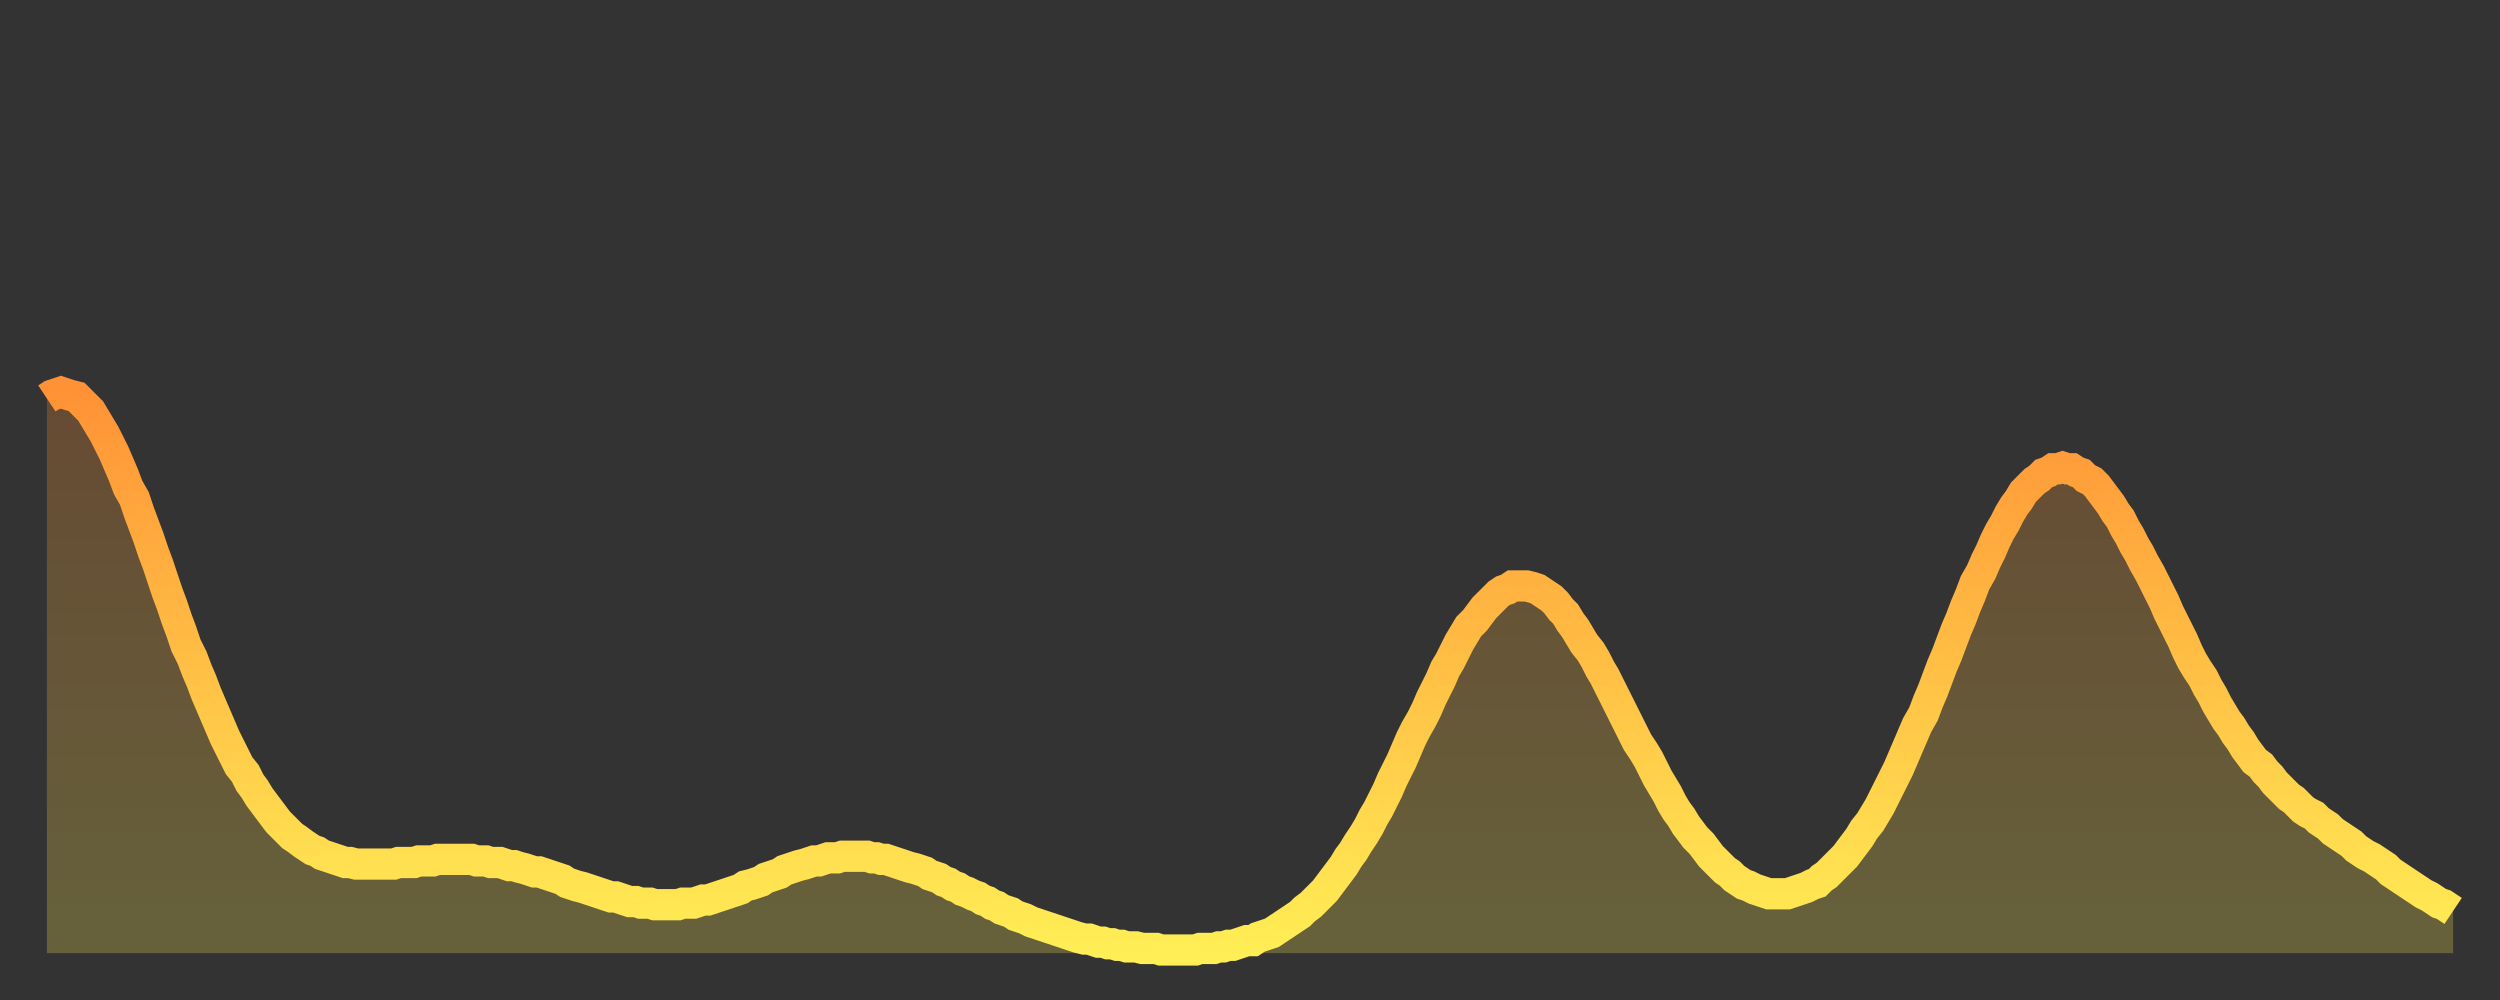 <?xml version="1.0" encoding="utf-8" ?>
<svg baseProfile="full" height="64" version="1.1" width="160" xmlns="http://www.w3.org/2000/svg" xmlns:ev="http://www.w3.org/2001/xml-events" xmlns:xlink="http://www.w3.org/1999/xlink"><rect width="100%" height="100%" fill="#333333" stroke="none"/><defs><linearGradient id="id1512938" x1="0" x2="0" y1="0" y2="1"><stop offset="0%" stop-color="#ff9236" /><stop offset="50%" stop-color="#ffc045" /><stop offset="100%" stop-color="#ffee55" /></linearGradient></defs><g transform="translate(3,3)"><g><path d="M 0.0 22.5 0.3 22.3 0.6 22.2 0.9 22.1 1.2 22.2 1.5 22.3 1.9 22.4 2.2 22.7 2.5 23.0 2.8 23.3 3.1 23.8 3.4 24.3 3.7 24.8 4.0 25.4 4.3 26.0 4.6 26.7 4.9 27.4 5.2 28.2 5.6 28.9 5.9 29.8 6.2 30.6 6.5 31.4 6.8 32.3 7.1 33.1 7.4 34.0 7.7 34.9 8.0 35.7 8.3 36.6 8.6 37.4 8.9 38.3 9.3 39.1 9.6 39.9 9.9 40.6 10.2 41.4 10.5 42.1 10.8 42.8 11.1 43.5 11.4 44.2 11.7 44.8 12.0 45.4 12.3 46.0 12.7 46.5 13.0 47.1 13.3 47.5 13.6 48.0 13.9 48.4 14.2 48.8 14.5 49.2 14.8 49.6 15.1 49.9 15.4 50.2 15.7 50.5 16.0 50.7 16.4 51.0 16.7 51.2 17.0 51.4 17.3 51.5 17.6 51.7 17.9 51.8 18.2 51.9 18.5 52.0 18.8 52.1 19.1 52.2 19.4 52.2 19.8 52.3 20.1 52.3 20.4 52.3 20.7 52.3 21.0 52.3 21.3 52.3 21.6 52.3 21.9 52.3 22.2 52.3 22.5 52.2 22.8 52.2 23.1 52.2 23.5 52.2 23.8 52.1 24.1 52.1 24.4 52.1 24.7 52.1 25.0 52.0 25.3 52.0 25.6 52.0 25.9 52.0 26.2 52.0 26.5 52.0 26.8 52.0 27.2 52.0 27.5 52.1 27.8 52.1 28.1 52.1 28.4 52.2 28.7 52.2 29.0 52.2 29.3 52.3 29.6 52.4 29.9 52.4 30.2 52.5 30.6 52.6 30.9 52.7 31.2 52.8 31.5 52.8 31.8 52.9 32.1 53.0 32.4 53.1 32.7 53.2 33.0 53.3 33.3 53.5 33.6 53.6 33.9 53.7 34.3 53.8 34.6 53.9 34.9 54.0 35.2 54.1 35.5 54.2 35.8 54.3 36.1 54.4 36.4 54.4 36.7 54.5 37.0 54.6 37.3 54.7 37.7 54.7 38.0 54.8 38.3 54.8 38.6 54.8 38.9 54.9 39.2 54.9 39.5 54.9 39.8 54.9 40.1 54.9 40.4 54.9 40.7 54.8 41.0 54.8 41.4 54.8 41.7 54.7 42.0 54.6 42.3 54.6 42.6 54.5 42.9 54.4 43.2 54.3 43.5 54.2 43.8 54.1 44.1 54.0 44.4 53.9 44.7 53.7 45.1 53.6 45.4 53.5 45.7 53.4 46.0 53.2 46.3 53.1 46.6 53.0 46.9 52.9 47.2 52.7 47.5 52.6 47.8 52.5 48.1 52.4 48.5 52.3 48.8 52.2 49.1 52.1 49.4 52.1 49.7 52.0 50.0 51.9 50.3 51.9 50.6 51.9 50.9 51.8 51.2 51.8 51.5 51.8 51.8 51.8 52.2 51.8 52.5 51.8 52.8 51.9 53.1 51.9 53.4 52.0 53.7 52.0 54.0 52.1 54.3 52.2 54.6 52.3 54.9 52.4 55.2 52.5 55.6 52.6 55.9 52.7 56.2 52.8 56.5 53.0 56.8 53.1 57.1 53.2 57.4 53.4 57.7 53.5 58.0 53.7 58.3 53.8 58.6 54.0 58.9 54.1 59.3 54.3 59.6 54.4 59.9 54.6 60.2 54.7 60.5 54.9 60.8 55.0 61.1 55.2 61.4 55.3 61.7 55.4 62.0 55.6 62.3 55.7 62.6 55.8 63.0 56.0 63.3 56.1 63.6 56.2 63.9 56.3 64.2 56.4 64.5 56.5 64.8 56.6 65.1 56.7 65.4 56.8 65.7 56.9 66.0 57.0 66.4 57.1 66.7 57.1 67.0 57.2 67.3 57.3 67.6 57.3 67.9 57.4 68.2 57.4 68.5 57.5 68.8 57.5 69.1 57.6 69.4 57.6 69.7 57.6 70.1 57.7 70.4 57.7 70.7 57.7 71.0 57.7 71.3 57.8 71.6 57.8 71.9 57.8 72.2 57.8 72.5 57.8 72.8 57.8 73.1 57.8 73.5 57.8 73.8 57.7 74.1 57.7 74.4 57.7 74.7 57.7 75.0 57.6 75.3 57.6 75.6 57.5 75.9 57.5 76.2 57.4 76.5 57.3 76.8 57.2 77.2 57.2 77.5 57.0 77.8 56.9 78.1 56.8 78.4 56.7 78.7 56.5 79.0 56.3 79.3 56.1 79.6 55.9 79.9 55.7 80.2 55.5 80.5 55.2 80.9 54.9 81.2 54.6 81.5 54.3 81.8 54.0 82.1 53.6 82.4 53.2 82.7 52.8 83.0 52.4 83.3 51.9 83.6 51.5 83.9 51.0 84.3 50.4 84.6 49.9 84.9 49.3 85.2 48.8 85.5 48.2 85.8 47.6 86.1 46.9 86.4 46.3 86.7 45.7 87.0 45.0 87.3 44.3 87.6 43.7 88.0 43.0 88.3 42.4 88.6 41.7 88.9 41.1 89.2 40.5 89.5 39.8 89.8 39.3 90.1 38.7 90.4 38.1 90.7 37.6 91.0 37.1 91.4 36.7 91.7 36.3 92.0 35.9 92.3 35.6 92.6 35.3 92.9 35.0 93.2 34.8 93.5 34.7 93.8 34.5 94.1 34.5 94.4 34.5 94.7 34.5 95.1 34.6 95.4 34.7 95.7 34.9 96.0 35.1 96.3 35.3 96.6 35.6 96.9 36.0 97.2 36.3 97.5 36.8 97.8 37.2 98.1 37.7 98.4 38.2 98.8 38.7 99.1 39.2 99.4 39.8 99.7 40.3 100.0 40.9 100.3 41.5 100.6 42.1 100.9 42.7 101.2 43.3 101.5 43.9 101.8 44.5 102.2 45.1 102.5 45.6 102.8 46.2 103.1 46.8 103.4 47.3 103.7 47.8 104.0 48.4 104.3 48.9 104.6 49.3 104.9 49.8 105.2 50.2 105.5 50.6 105.9 51.0 106.2 51.4 106.5 51.8 106.8 52.1 107.1 52.4 107.4 52.7 107.7 52.9 108.0 53.2 108.3 53.4 108.6 53.6 108.9 53.7 109.3 53.9 109.6 54.0 109.9 54.1 110.2 54.2 110.5 54.2 110.8 54.2 111.1 54.2 111.4 54.2 111.7 54.1 112.0 54.0 112.3 53.9 112.6 53.8 113.0 53.6 113.3 53.5 113.6 53.2 113.9 53.0 114.2 52.7 114.5 52.4 114.8 52.1 115.1 51.8 115.4 51.4 115.7 51.0 116.0 50.6 116.3 50.1 116.7 49.6 117.0 49.1 117.3 48.6 117.6 48.0 117.9 47.4 118.2 46.8 118.5 46.2 118.8 45.5 119.1 44.8 119.4 44.1 119.7 43.4 120.1 42.7 120.4 41.9 120.7 41.2 121.0 40.4 121.3 39.6 121.6 38.9 121.9 38.1 122.2 37.3 122.5 36.6 122.8 35.8 123.1 35.1 123.4 34.3 123.8 33.6 124.1 32.9 124.4 32.3 124.7 31.6 125.0 31.0 125.3 30.5 125.6 29.9 125.9 29.4 126.2 29.0 126.5 28.5 126.8 28.2 127.2 27.8 127.5 27.6 127.8 27.3 128.1 27.2 128.4 27.0 128.7 27.0 129.0 26.9 129.3 27.0 129.6 27.0 129.9 27.2 130.2 27.3 130.5 27.6 130.9 27.8 131.2 28.1 131.5 28.5 131.8 28.9 132.1 29.3 132.4 29.8 132.7 30.2 133.0 30.8 133.3 31.3 133.6 31.9 133.9 32.4 134.2 33.0 134.6 33.7 134.9 34.3 135.2 34.9 135.5 35.5 135.8 36.2 136.1 36.8 136.4 37.4 136.7 38.0 137.0 38.7 137.3 39.3 137.6 39.8 138.0 40.4 138.3 41.0 138.6 41.5 138.9 42.1 139.2 42.6 139.5 43.1 139.8 43.5 140.1 44.0 140.4 44.4 140.7 44.9 141.0 45.3 141.3 45.7 141.7 46.0 142.0 46.4 142.3 46.7 142.6 47.1 142.9 47.4 143.2 47.7 143.5 48.0 143.8 48.2 144.1 48.5 144.4 48.8 144.7 49.0 145.1 49.2 145.4 49.5 145.7 49.7 146.0 49.9 146.3 50.2 146.6 50.4 146.9 50.6 147.2 50.8 147.5 51.0 147.8 51.3 148.1 51.5 148.4 51.7 148.8 51.9 149.1 52.1 149.4 52.3 149.7 52.5 150.0 52.8 150.3 53.0 150.6 53.2 150.9 53.4 151.2 53.6 151.5 53.8 151.8 54.0 152.1 54.2 152.5 54.4 152.8 54.6 153.1 54.8 153.4 54.9 153.7 55.1 154.0 55.3" fill="none" id="graph-curve" opacity="1" stroke="url(#id1512938)" stroke-width="2" /><path d="M 0 58 L 0.0 22.5 0.3 22.3 0.6 22.2 0.9 22.1 1.2 22.2 1.5 22.3 1.9 22.4 2.2 22.7 2.5 23.0 2.8 23.3 3.1 23.8 3.4 24.3 3.7 24.8 4.0 25.4 4.3 26.0 4.6 26.7 4.9 27.4 5.2 28.2 5.6 28.9 5.9 29.8 6.2 30.6 6.5 31.4 6.8 32.3 7.1 33.1 7.4 34.0 7.7 34.9 8.0 35.7 8.3 36.6 8.6 37.4 8.9 38.3 9.3 39.1 9.6 39.9 9.9 40.6 10.2 41.4 10.5 42.1 10.8 42.8 11.1 43.5 11.4 44.2 11.7 44.8 12.0 45.4 12.3 46.0 12.7 46.5 13.0 47.1 13.3 47.5 13.6 48.0 13.9 48.4 14.2 48.8 14.5 49.2 14.8 49.6 15.1 49.9 15.4 50.2 15.7 50.5 16.0 50.7 16.4 51.0 16.7 51.2 17.0 51.4 17.3 51.5 17.6 51.7 17.9 51.8 18.2 51.9 18.5 52.0 18.8 52.1 19.1 52.2 19.4 52.2 19.8 52.3 20.1 52.3 20.4 52.3 20.7 52.3 21.0 52.3 21.3 52.3 21.6 52.3 21.9 52.3 22.2 52.3 22.5 52.2 22.8 52.2 23.1 52.2 23.5 52.2 23.8 52.1 24.1 52.1 24.4 52.1 24.7 52.1 25.0 52.0 25.3 52.0 25.6 52.0 25.9 52.0 26.2 52.0 26.5 52.0 26.8 52.0 27.2 52.0 27.5 52.1 27.8 52.1 28.1 52.1 28.4 52.2 28.7 52.2 29.0 52.2 29.3 52.3 29.6 52.4 29.9 52.4 30.2 52.5 30.6 52.6 30.9 52.7 31.2 52.8 31.5 52.8 31.8 52.9 32.1 53.0 32.4 53.1 32.7 53.2 33.0 53.3 33.3 53.5 33.6 53.6 33.9 53.7 34.3 53.8 34.6 53.9 34.9 54.0 35.2 54.1 35.5 54.2 35.8 54.3 36.1 54.4 36.4 54.4 36.7 54.5 37.0 54.6 37.3 54.7 37.7 54.7 38.0 54.8 38.3 54.8 38.6 54.8 38.9 54.9 39.2 54.9 39.5 54.9 39.8 54.9 40.1 54.9 40.4 54.9 40.7 54.8 41.0 54.8 41.4 54.8 41.7 54.7 42.0 54.6 42.3 54.6 42.6 54.5 42.9 54.4 43.2 54.3 43.5 54.2 43.8 54.1 44.1 54.0 44.4 53.9 44.7 53.7 45.1 53.6 45.4 53.5 45.7 53.4 46.0 53.2 46.3 53.1 46.6 53.0 46.9 52.9 47.2 52.7 47.5 52.6 47.8 52.5 48.1 52.4 48.5 52.3 48.8 52.2 49.1 52.1 49.4 52.1 49.7 52.0 50.0 51.9 50.3 51.9 50.6 51.9 50.9 51.8 51.2 51.8 51.5 51.8 51.8 51.8 52.2 51.8 52.5 51.8 52.8 51.9 53.1 51.9 53.4 52.0 53.7 52.0 54.0 52.1 54.3 52.2 54.6 52.3 54.9 52.4 55.2 52.5 55.6 52.6 55.9 52.7 56.2 52.8 56.5 53.0 56.8 53.1 57.1 53.2 57.4 53.4 57.7 53.5 58.0 53.7 58.3 53.8 58.6 54.0 58.9 54.1 59.3 54.3 59.6 54.4 59.9 54.6 60.2 54.7 60.5 54.9 60.8 55.0 61.1 55.2 61.4 55.3 61.7 55.4 62.0 55.6 62.3 55.7 62.6 55.8 63.0 56.0 63.3 56.1 63.6 56.2 63.9 56.3 64.2 56.4 64.5 56.5 64.8 56.6 65.1 56.7 65.4 56.8 65.7 56.9 66.0 57.0 66.4 57.1 66.7 57.1 67.0 57.2 67.3 57.3 67.6 57.3 67.9 57.4 68.2 57.4 68.5 57.5 68.8 57.5 69.1 57.6 69.4 57.6 69.7 57.6 70.1 57.7 70.4 57.7 70.7 57.7 71.0 57.7 71.3 57.8 71.6 57.8 71.9 57.8 72.2 57.8 72.5 57.8 72.8 57.8 73.1 57.8 73.5 57.8 73.8 57.7 74.1 57.7 74.4 57.7 74.7 57.7 75.0 57.6 75.3 57.6 75.6 57.5 75.9 57.5 76.2 57.4 76.5 57.3 76.8 57.2 77.2 57.2 77.5 57.0 77.8 56.9 78.1 56.8 78.4 56.7 78.7 56.5 79.0 56.3 79.3 56.1 79.6 55.9 79.9 55.7 80.2 55.5 80.5 55.2 80.9 54.9 81.2 54.6 81.5 54.3 81.8 54.0 82.1 53.6 82.4 53.2 82.7 52.8 83.0 52.4 83.3 51.9 83.6 51.5 83.9 51.0 84.3 50.4 84.6 49.9 84.9 49.3 85.2 48.8 85.5 48.2 85.8 47.6 86.1 46.9 86.4 46.3 86.7 45.7 87.0 45.0 87.3 44.3 87.6 43.7 88.0 43.0 88.3 42.4 88.6 41.7 88.9 41.1 89.2 40.5 89.5 39.8 89.8 39.3 90.1 38.7 90.4 38.1 90.7 37.6 91.0 37.1 91.4 36.7 91.7 36.3 92.0 35.9 92.3 35.6 92.6 35.3 92.9 35.0 93.2 34.8 93.5 34.7 93.8 34.5 94.1 34.5 94.4 34.5 94.7 34.5 95.1 34.6 95.4 34.7 95.7 34.9 96.0 35.1 96.3 35.3 96.6 35.6 96.9 36.0 97.2 36.3 97.5 36.8 97.8 37.2 98.1 37.7 98.4 38.2 98.8 38.7 99.1 39.2 99.4 39.8 99.7 40.3 100.0 40.9 100.3 41.5 100.6 42.1 100.9 42.7 101.2 43.3 101.5 43.9 101.8 44.5 102.2 45.1 102.5 45.6 102.8 46.2 103.1 46.8 103.4 47.3 103.7 47.8 104.0 48.4 104.3 48.9 104.6 49.3 104.9 49.8 105.2 50.2 105.5 50.6 105.9 51.0 106.2 51.4 106.5 51.8 106.8 52.1 107.1 52.4 107.4 52.7 107.7 52.9 108.0 53.2 108.3 53.4 108.6 53.6 108.9 53.7 109.3 53.9 109.6 54.0 109.9 54.1 110.2 54.2 110.5 54.2 110.8 54.2 111.1 54.2 111.4 54.2 111.7 54.1 112.0 54.0 112.3 53.9 112.6 53.8 113.0 53.6 113.3 53.5 113.6 53.2 113.9 53.0 114.2 52.7 114.5 52.4 114.8 52.1 115.1 51.8 115.4 51.4 115.7 51.0 116.0 50.6 116.3 50.1 116.7 49.6 117.0 49.1 117.3 48.6 117.6 48.0 117.9 47.4 118.2 46.8 118.5 46.2 118.8 45.5 119.1 44.8 119.4 44.1 119.7 43.4 120.1 42.7 120.4 41.9 120.7 41.2 121.0 40.4 121.3 39.6 121.6 38.9 121.9 38.1 122.2 37.3 122.5 36.6 122.8 35.8 123.1 35.1 123.4 34.3 123.8 33.6 124.1 32.9 124.4 32.3 124.7 31.6 125.0 31.0 125.3 30.5 125.6 29.9 125.9 29.4 126.2 29.0 126.5 28.5 126.8 28.2 127.2 27.8 127.5 27.6 127.8 27.3 128.1 27.2 128.4 27.0 128.7 27.0 129.0 26.9 129.3 27.0 129.6 27.0 129.9 27.2 130.2 27.3 130.5 27.6 130.9 27.8 131.2 28.1 131.5 28.5 131.8 28.9 132.1 29.3 132.4 29.8 132.7 30.2 133.0 30.8 133.3 31.3 133.6 31.9 133.9 32.4 134.2 33.0 134.6 33.7 134.9 34.3 135.2 34.9 135.5 35.5 135.8 36.2 136.1 36.8 136.4 37.4 136.7 38.0 137.0 38.7 137.3 39.3 137.6 39.8 138.0 40.4 138.3 41.0 138.6 41.5 138.9 42.1 139.2 42.6 139.5 43.1 139.8 43.5 140.1 44.0 140.4 44.4 140.7 44.9 141.0 45.3 141.3 45.7 141.7 46.0 142.0 46.4 142.3 46.7 142.6 47.1 142.9 47.4 143.2 47.7 143.5 48.0 143.8 48.2 144.1 48.5 144.4 48.8 144.7 49.0 145.1 49.2 145.4 49.5 145.7 49.7 146.0 49.9 146.3 50.2 146.6 50.4 146.9 50.6 147.2 50.8 147.5 51.0 147.8 51.3 148.1 51.5 148.4 51.7 148.8 51.9 149.1 52.1 149.4 52.3 149.7 52.5 150.0 52.8 150.3 53.0 150.6 53.2 150.9 53.4 151.2 53.6 151.5 53.8 151.8 54.0 152.1 54.2 152.5 54.4 152.8 54.6 153.1 54.8 153.4 54.9 153.7 55.1 154.0 55.3 154 58" fill="url(#id1512938)" fill-opacity=".25" id="graph-shadow" /></g></g></svg>